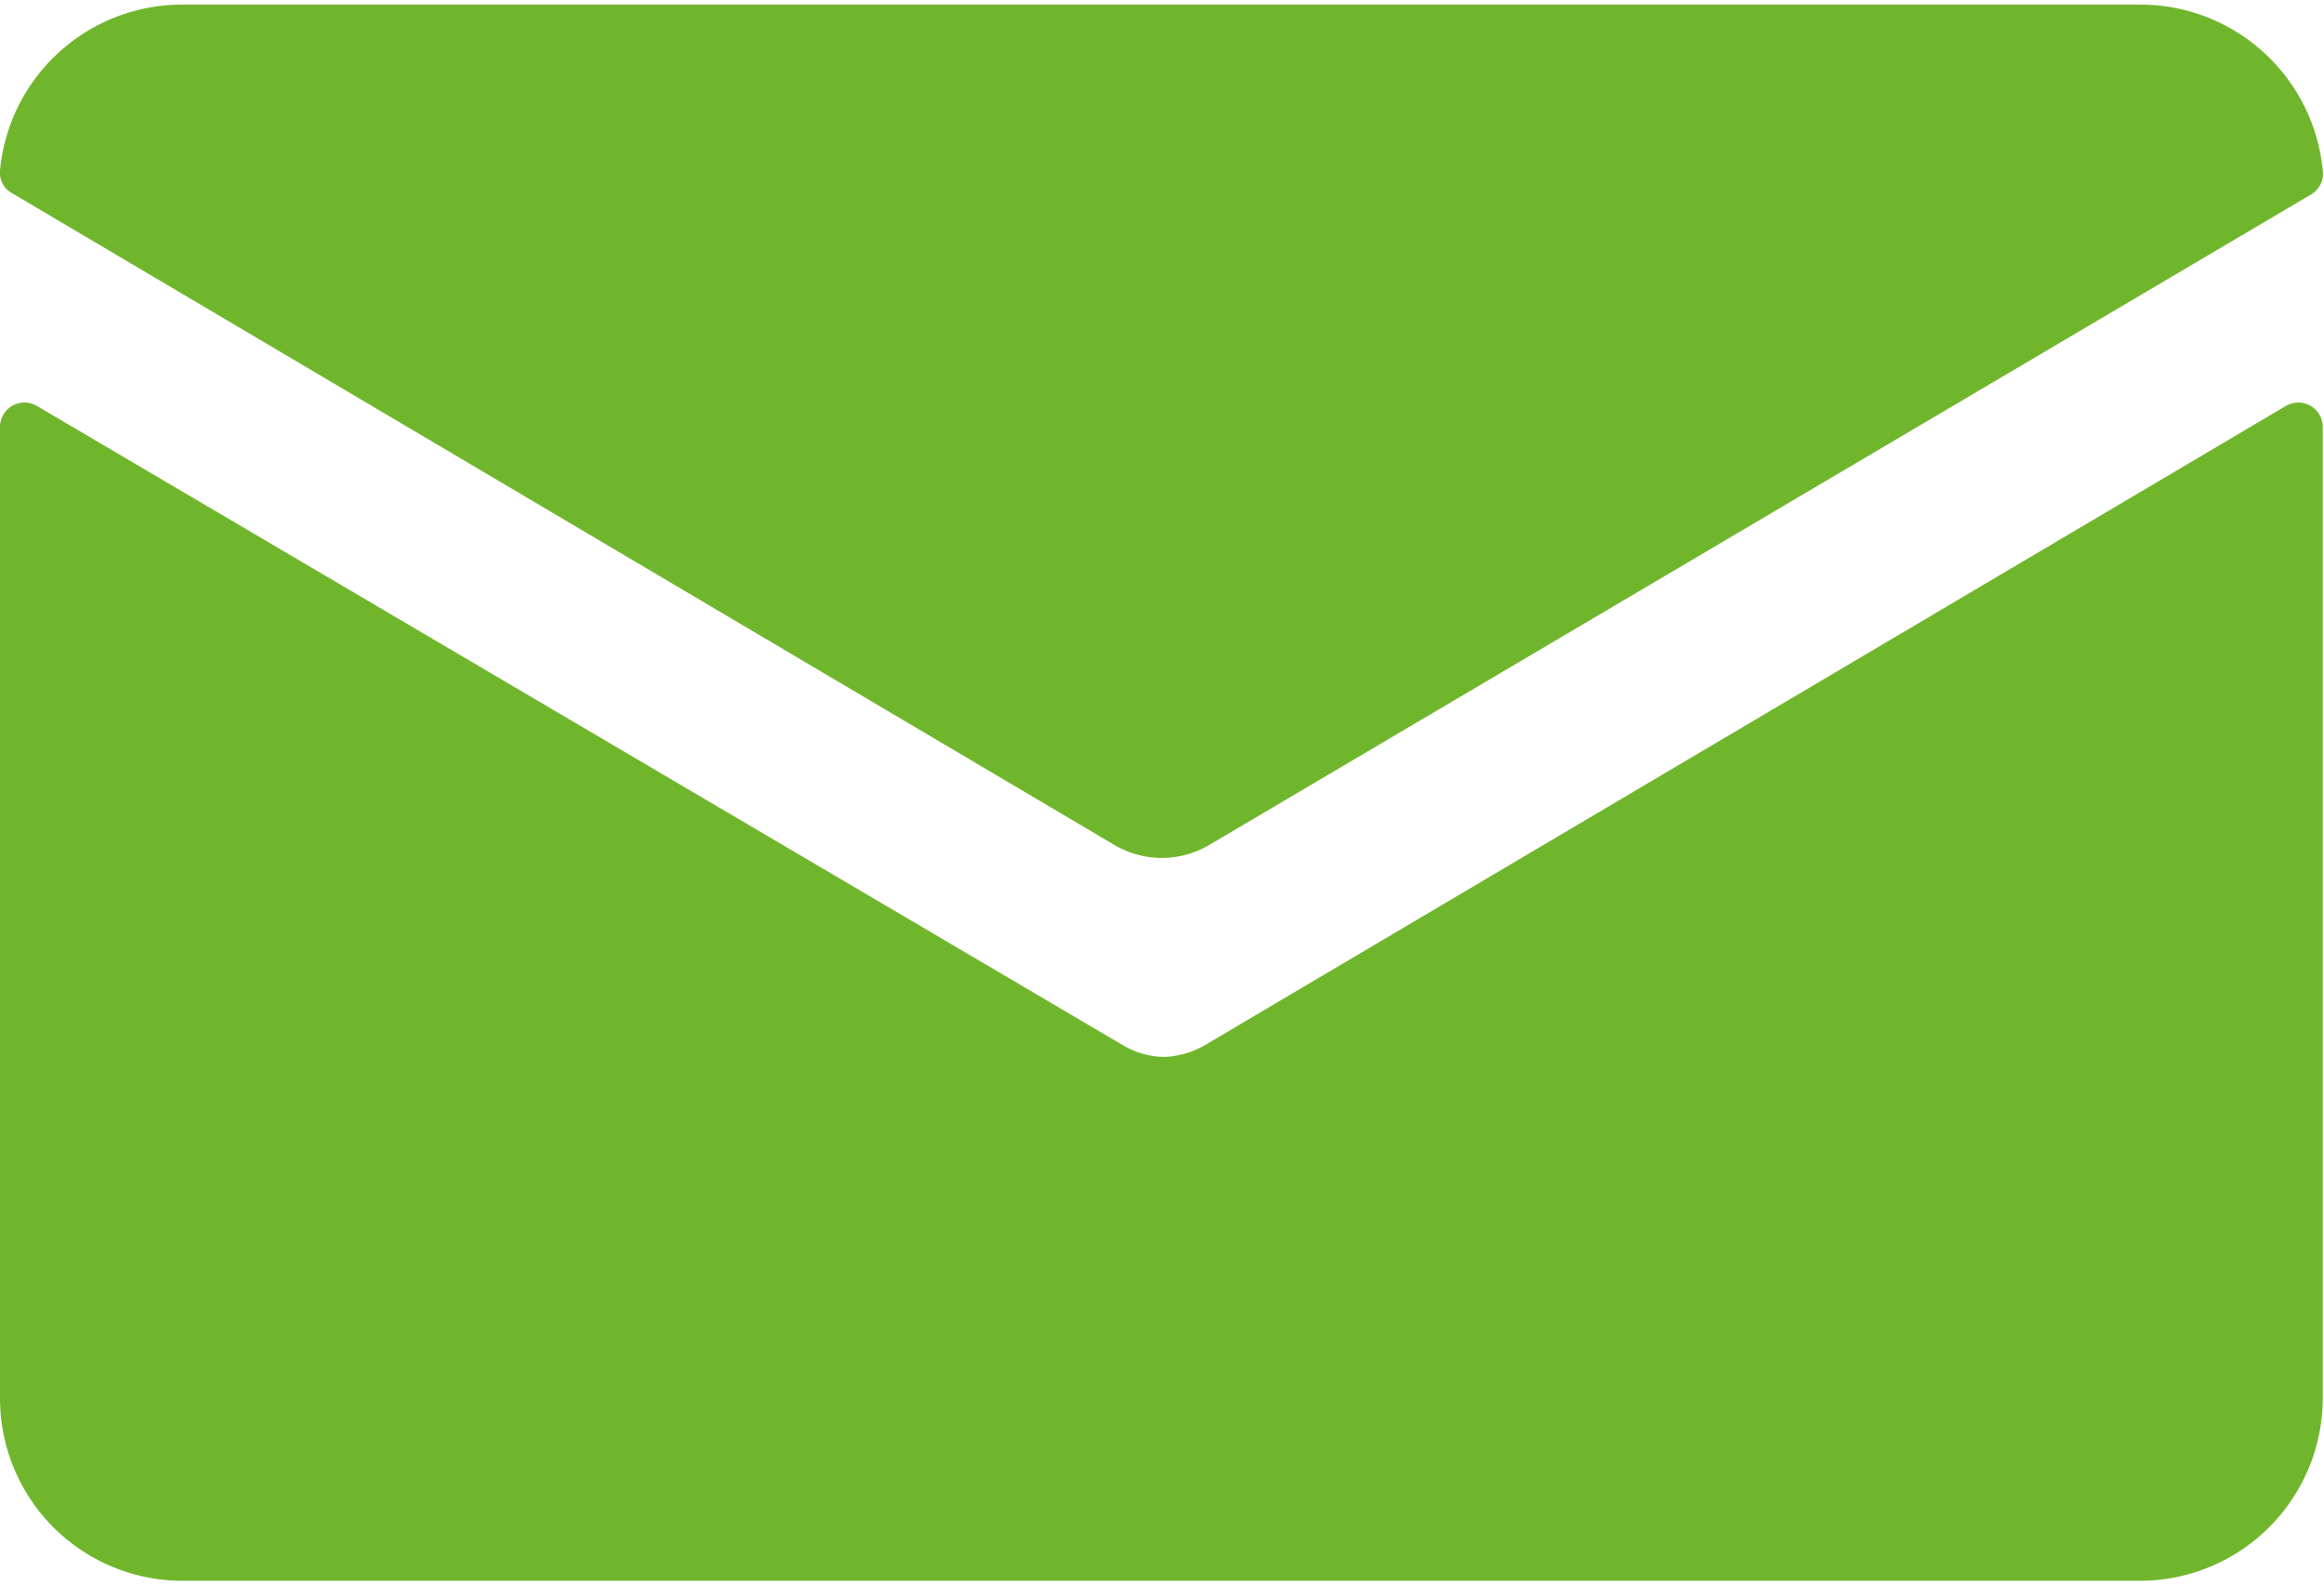 <?xml version="1.0"?>
<svg xmlns="http://www.w3.org/2000/svg" id="Ebene_1" data-name="Ebene 1" viewBox="0 0 56.03 37.98" width="22" height="15"><defs><style>.cls-1{fill:#70b62c;}</style></defs><g id="_6" data-name="6"><path class="cls-1" d="M29.06,25.08a2.1,2.1,0,0,1-1,.29,2,2,0,0,1-1-.29L.88,9.67a.59.59,0,0,0-.88.5V33.58A4.4,4.4,0,0,0,4.4,38H51.62A4.41,4.41,0,0,0,56,33.58V10.17a.59.59,0,0,0-.88-.5Z"/><path class="cls-1" d="M29.17,20.25,55.73,4.57A.58.58,0,0,0,56,4a4.42,4.42,0,0,0-4.39-4H4.4A4.41,4.41,0,0,0,0,4a.56.56,0,0,0,.28.54L26.85,20.25A2.25,2.25,0,0,0,29.17,20.25Z"/></g></svg>
